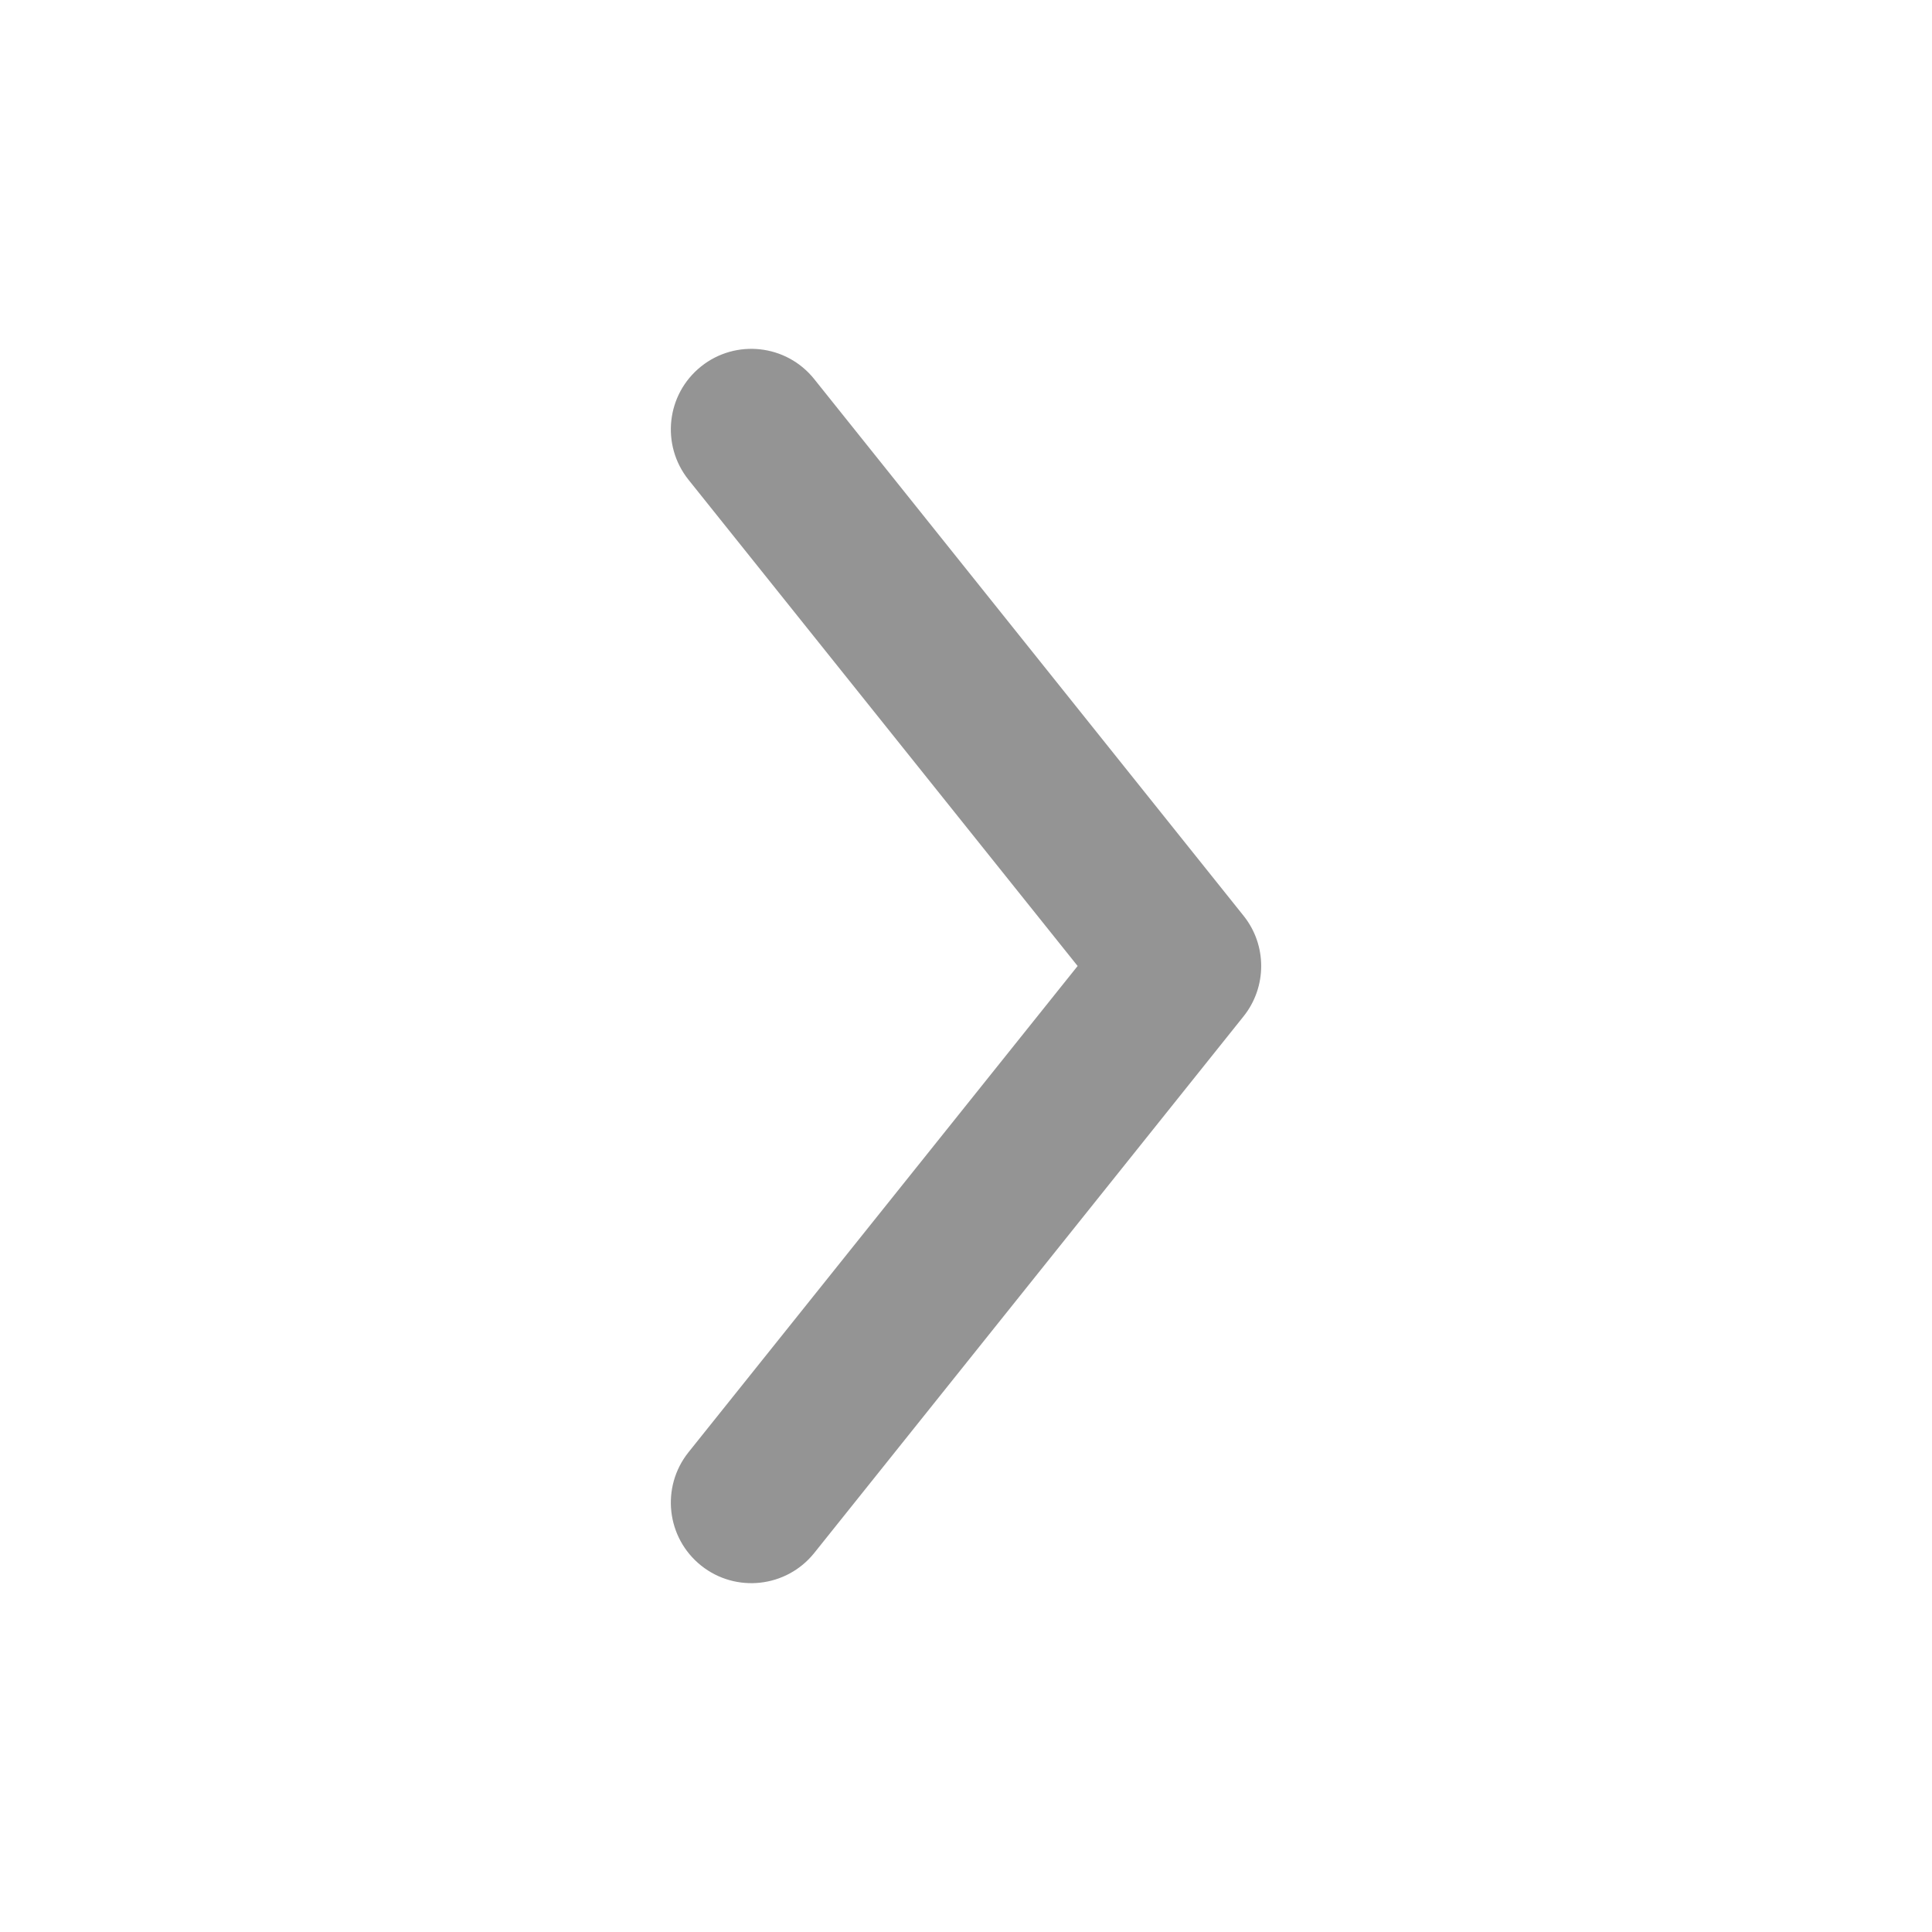 <svg width="18" height="18" viewBox="0 0 18 18" fill="none" xmlns="http://www.w3.org/2000/svg">
<path fill-rule="evenodd" clip-rule="evenodd" d="M6.532 3.414C6.855 3.156 7.327 3.208 7.586 3.532L11.586 8.532C11.805 8.805 11.805 9.195 11.586 9.469L7.586 14.469C7.327 14.792 6.855 14.844 6.532 14.586C6.208 14.327 6.156 13.855 6.414 13.531L10.04 9L6.414 4.469C6.156 4.145 6.208 3.673 6.532 3.414Z" fill="#949494"/>
</svg>

